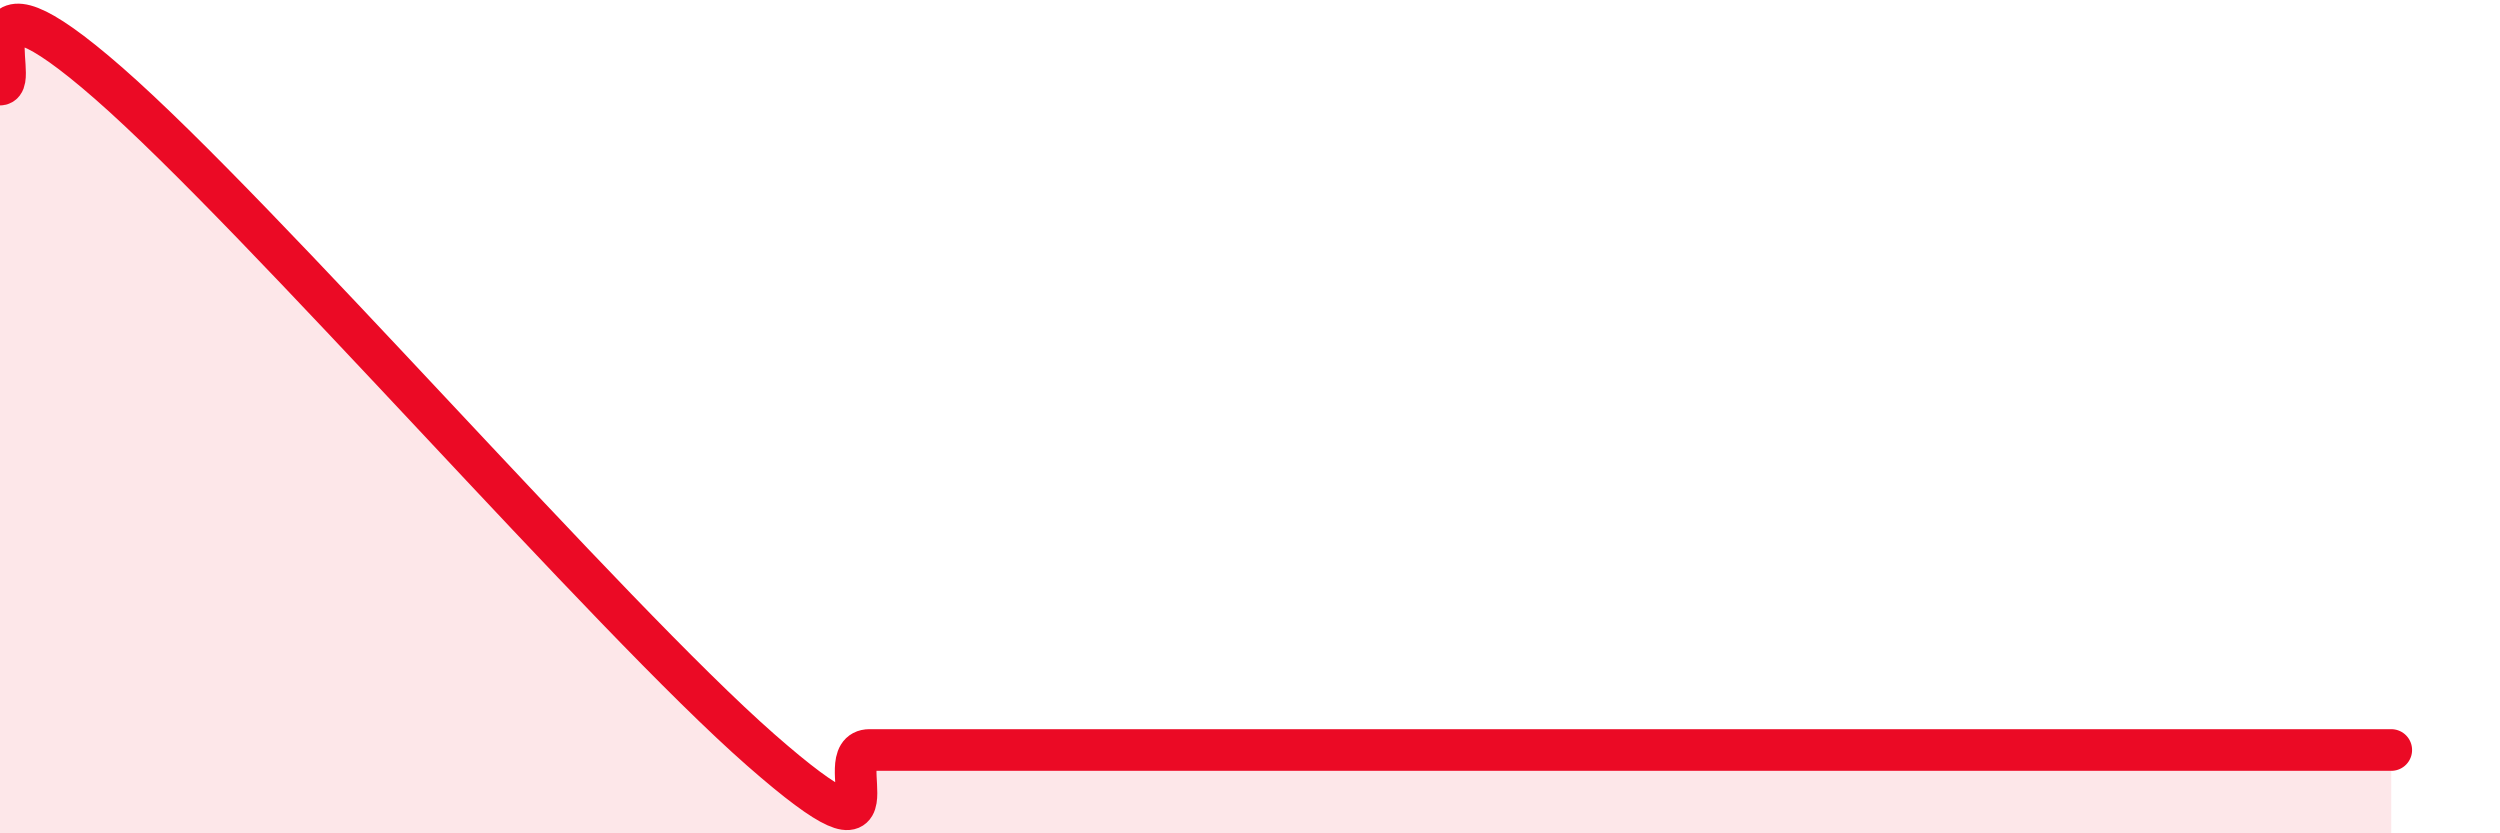 
    <svg width="60" height="20" viewBox="0 0 60 20" xmlns="http://www.w3.org/2000/svg">
      <path
        d="M 0,2.03 C 0.52,2.02 -1.04,-1.19 2.61,2 C 6.26,5.19 14.61,14.8 18.26,18 C 21.91,21.2 19.83,18 20.87,18 C 21.91,18 22.44,18 23.48,18 C 24.52,18 25.05,18 26.09,18 C 27.13,18 27.66,18 28.7,18 C 29.74,18 29.21,18 31.3,18 C 33.39,18 37.04,18 39.13,18 C 41.22,18 40.7,18 41.74,18 C 42.78,18 43.31,18 44.35,18 C 45.39,18 44.87,18 46.96,18 C 49.05,18 52.69,18 54.78,18 C 56.87,18 56.87,18 57.39,18L57.39 20L0 20Z"
        fill="#EB0A25"
        opacity="0.1"
        stroke-linecap="round"
        stroke-linejoin="round"
      />
      <path
        d="M 0,2.03 C 0.52,2.02 -1.04,-1.19 2.61,2 C 6.26,5.19 14.61,14.8 18.26,18 C 21.91,21.2 19.83,18 20.87,18 C 21.91,18 22.44,18 23.48,18 C 24.52,18 25.05,18 26.09,18 C 27.13,18 27.66,18 28.7,18 C 29.74,18 29.21,18 31.3,18 C 33.39,18 37.04,18 39.13,18 C 41.22,18 40.7,18 41.74,18 C 42.78,18 43.31,18 44.35,18 C 45.39,18 44.87,18 46.96,18 C 49.05,18 52.69,18 54.78,18 C 56.87,18 56.87,18 57.39,18"
        stroke="#EB0A25"
        stroke-width="1"
        fill="none"
        stroke-linecap="round"
        stroke-linejoin="round"
      />
    </svg>
  